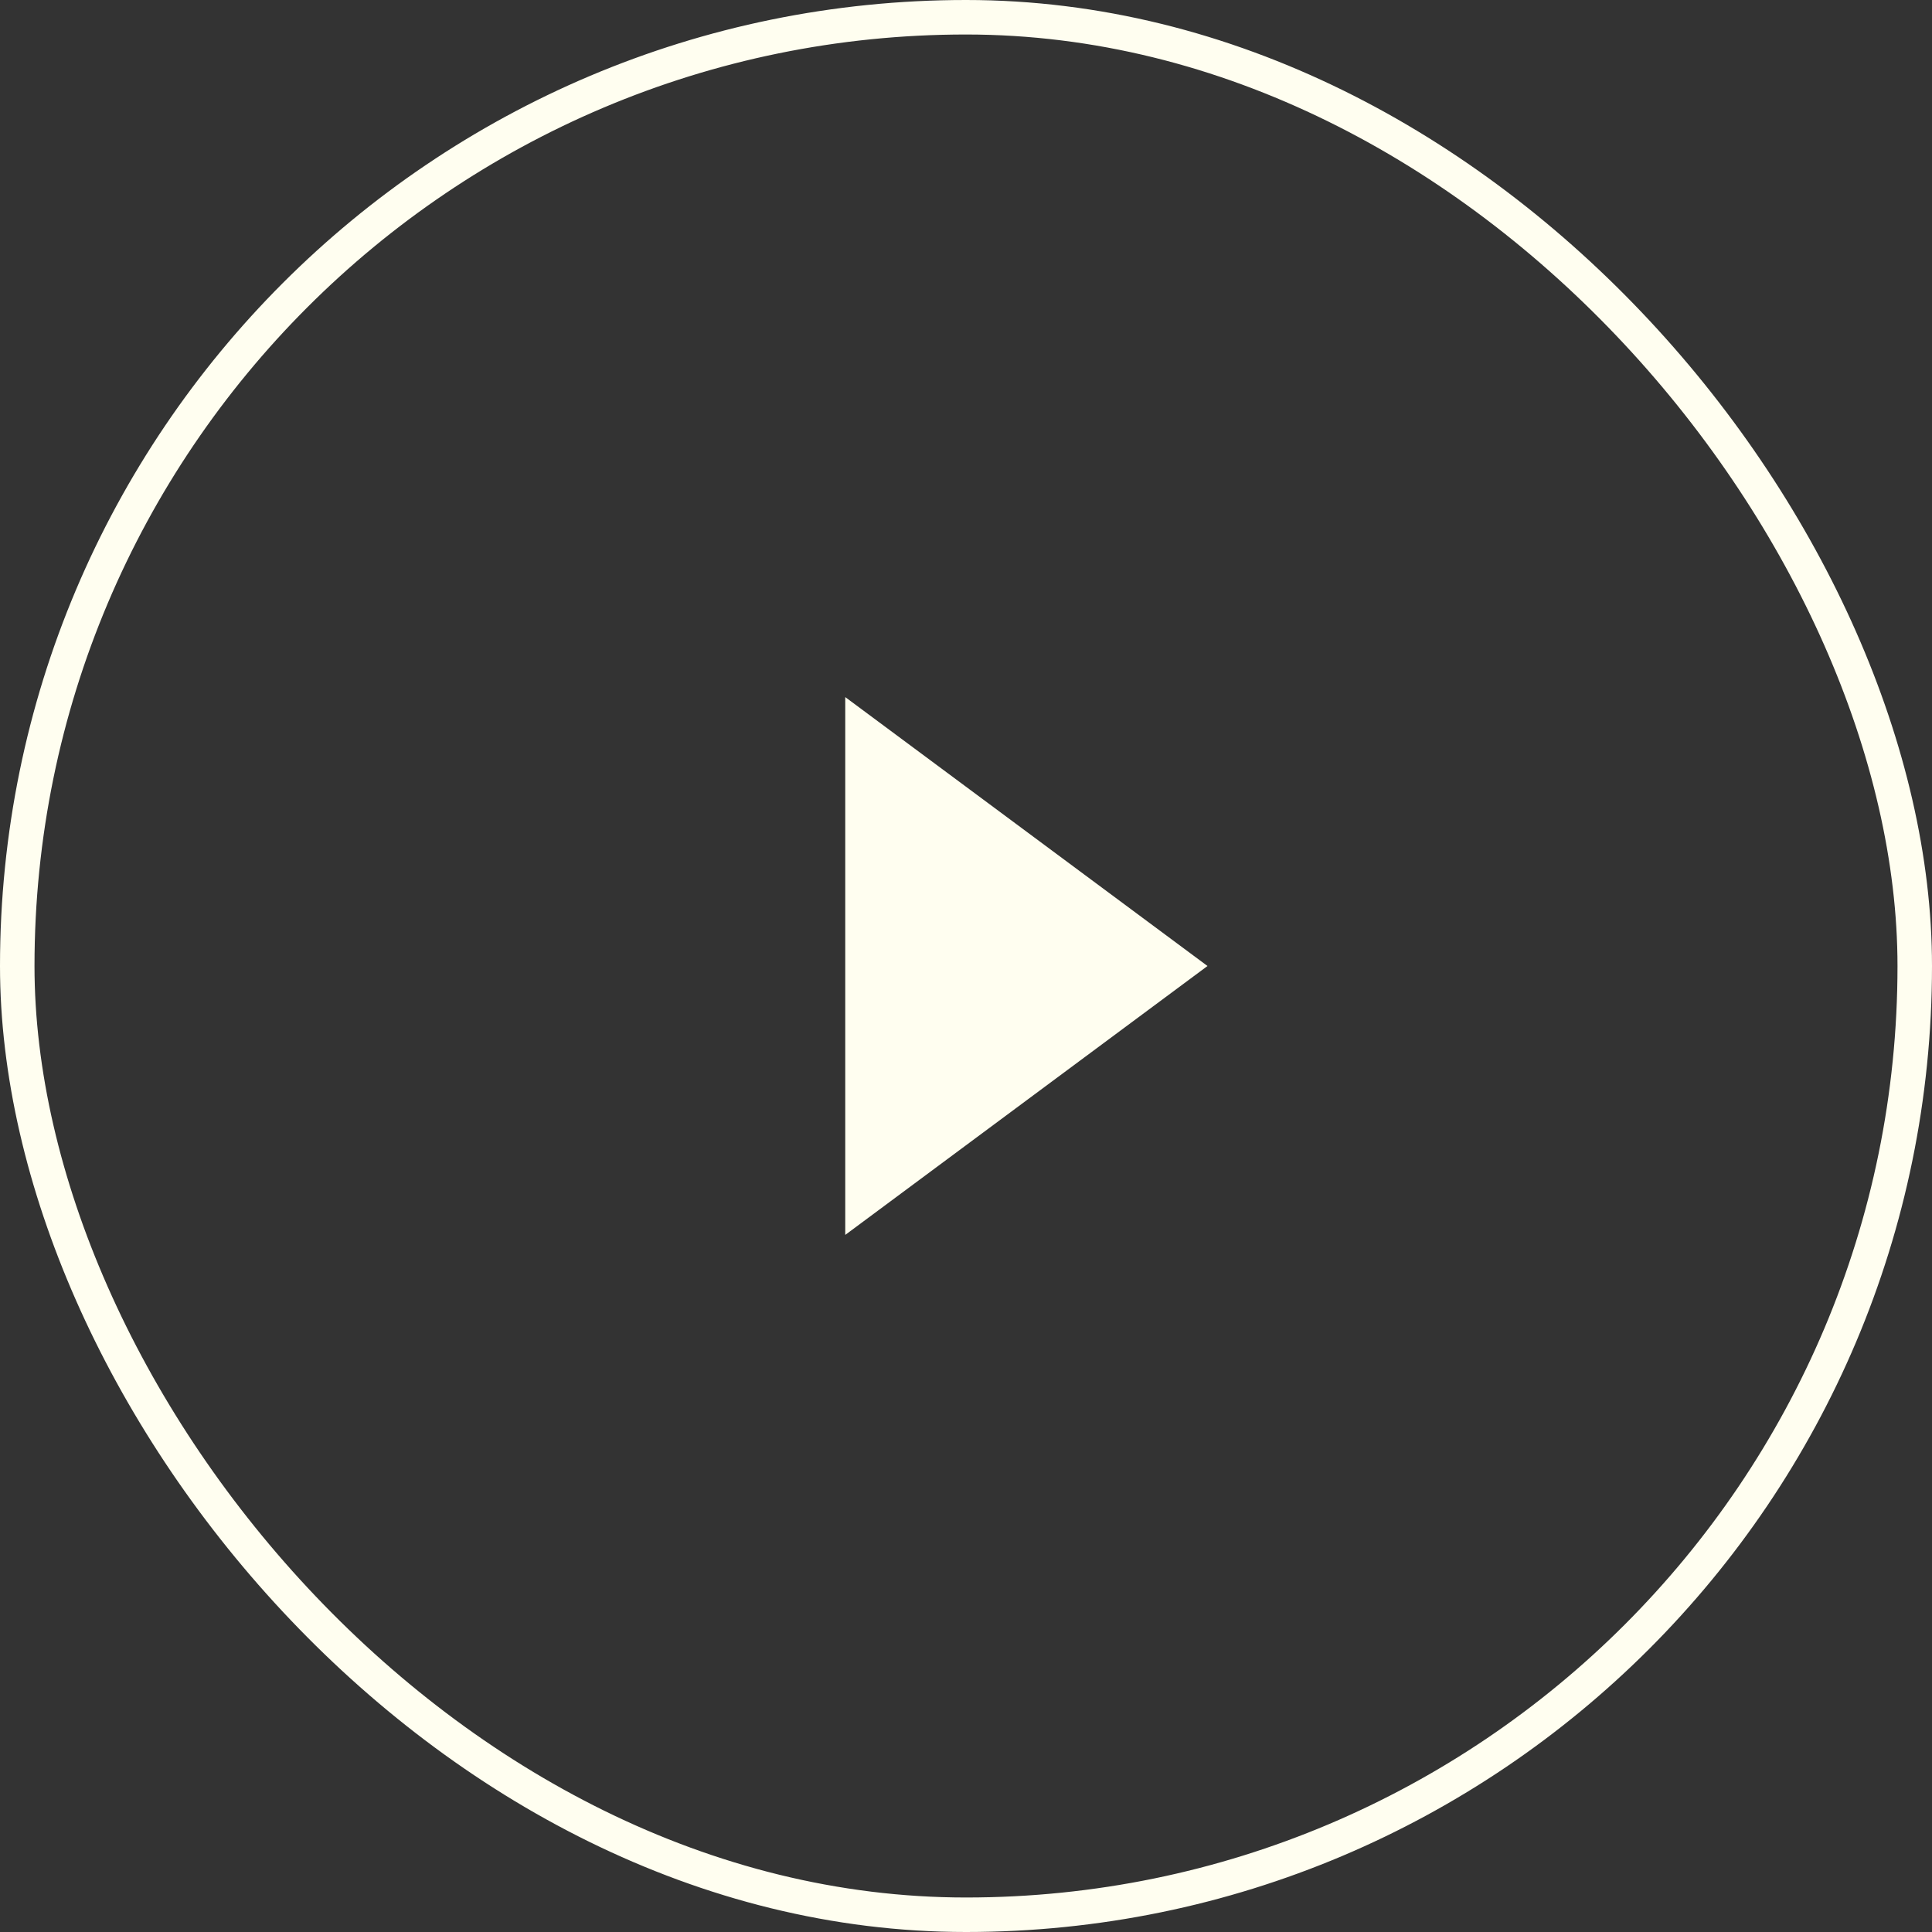<svg width="168" height="168" viewBox="0 0 168 168" fill="none" xmlns="http://www.w3.org/2000/svg">
<rect x="0" y="0" width="168" height="168" fill="#333333" stroke="none"/>
<rect x="1.5" y="1.5" width="165" height="165" rx="82.5" stroke="#FFFEF0" stroke-width="3"/>
<path d="M105 84L73.5 107.383L73.5 60.617L105 84Z" fill="#FFFEF0"/>
</svg>
